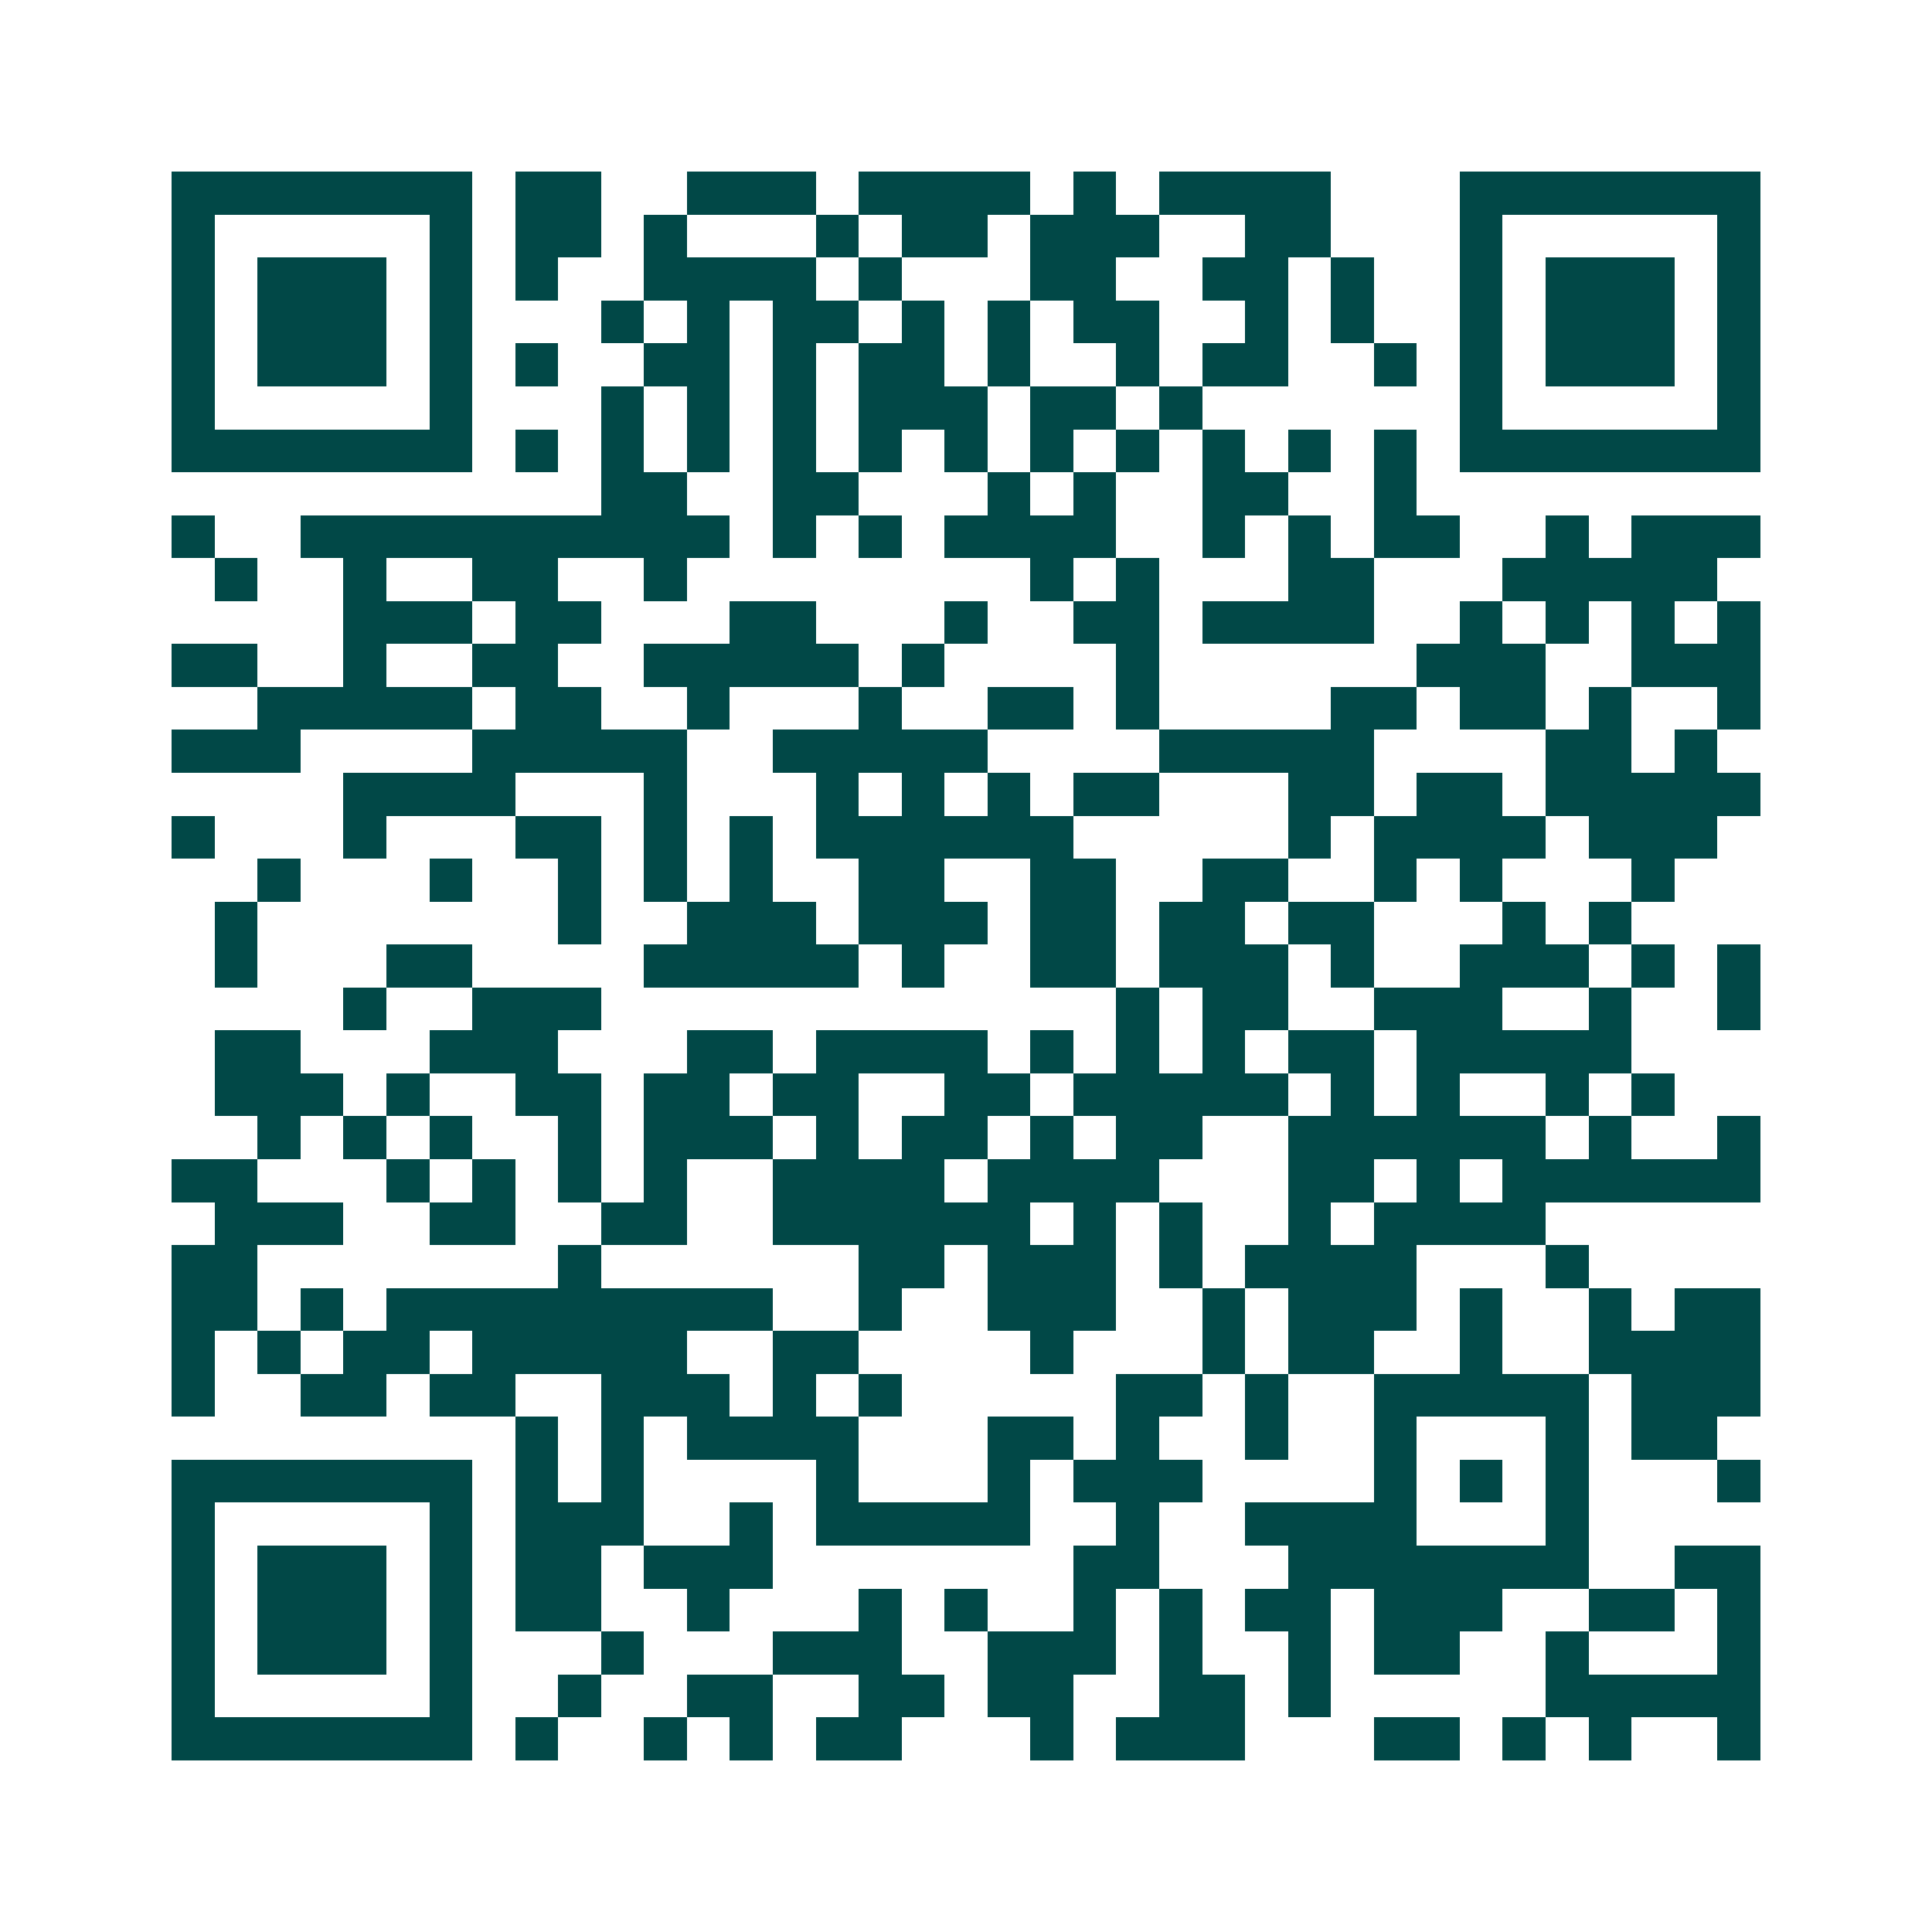 <svg xmlns="http://www.w3.org/2000/svg" width="200" height="200" viewBox="0 0 45 45" shape-rendering="crispEdges"><path fill="#ffffff" d="M0 0h45v45H0z"/><path stroke="#014847" d="M4 4.5h7m1 0h2m2 0h3m1 0h4m1 0h1m1 0h4m3 0h7M4 5.5h1m5 0h1m1 0h2m1 0h1m3 0h1m1 0h2m1 0h3m2 0h2m3 0h1m5 0h1M4 6.5h1m1 0h3m1 0h1m1 0h1m2 0h4m1 0h1m3 0h2m2 0h2m1 0h1m2 0h1m1 0h3m1 0h1M4 7.5h1m1 0h3m1 0h1m3 0h1m1 0h1m1 0h2m1 0h1m1 0h1m1 0h2m2 0h1m1 0h1m2 0h1m1 0h3m1 0h1M4 8.5h1m1 0h3m1 0h1m1 0h1m2 0h2m1 0h1m1 0h2m1 0h1m2 0h1m1 0h2m2 0h1m1 0h1m1 0h3m1 0h1M4 9.5h1m5 0h1m3 0h1m1 0h1m1 0h1m1 0h3m1 0h2m1 0h1m6 0h1m5 0h1M4 10.5h7m1 0h1m1 0h1m1 0h1m1 0h1m1 0h1m1 0h1m1 0h1m1 0h1m1 0h1m1 0h1m1 0h1m1 0h7M14 11.5h2m2 0h2m3 0h1m1 0h1m2 0h2m2 0h1M4 12.5h1m2 0h10m1 0h1m1 0h1m1 0h4m2 0h1m1 0h1m1 0h2m2 0h1m1 0h3M5 13.5h1m2 0h1m2 0h2m2 0h1m8 0h1m1 0h1m3 0h2m3 0h5M8 14.5h3m1 0h2m3 0h2m3 0h1m2 0h2m1 0h4m2 0h1m1 0h1m1 0h1m1 0h1M4 15.5h2m2 0h1m2 0h2m2 0h5m1 0h1m4 0h1m6 0h3m2 0h3M6 16.5h5m1 0h2m2 0h1m3 0h1m2 0h2m1 0h1m4 0h2m1 0h2m1 0h1m2 0h1M4 17.5h3m4 0h5m2 0h5m4 0h5m4 0h2m1 0h1M8 18.5h4m3 0h1m3 0h1m1 0h1m1 0h1m1 0h2m3 0h2m1 0h2m1 0h5M4 19.5h1m3 0h1m3 0h2m1 0h1m1 0h1m1 0h6m5 0h1m1 0h4m1 0h3M6 20.5h1m3 0h1m2 0h1m1 0h1m1 0h1m2 0h2m2 0h2m2 0h2m2 0h1m1 0h1m3 0h1M5 21.5h1m7 0h1m2 0h3m1 0h3m1 0h2m1 0h2m1 0h2m3 0h1m1 0h1M5 22.5h1m3 0h2m4 0h5m1 0h1m2 0h2m1 0h3m1 0h1m2 0h3m1 0h1m1 0h1M8 23.5h1m2 0h3m12 0h1m1 0h2m2 0h3m2 0h1m2 0h1M5 24.5h2m3 0h3m3 0h2m1 0h4m1 0h1m1 0h1m1 0h1m1 0h2m1 0h5M5 25.5h3m1 0h1m2 0h2m1 0h2m1 0h2m2 0h2m1 0h5m1 0h1m1 0h1m2 0h1m1 0h1M6 26.5h1m1 0h1m1 0h1m2 0h1m1 0h3m1 0h1m1 0h2m1 0h1m1 0h2m2 0h6m1 0h1m2 0h1M4 27.5h2m3 0h1m1 0h1m1 0h1m1 0h1m2 0h4m1 0h4m3 0h2m1 0h1m1 0h6M5 28.5h3m2 0h2m2 0h2m2 0h6m1 0h1m1 0h1m2 0h1m1 0h4M4 29.5h2m7 0h1m6 0h2m1 0h3m1 0h1m1 0h4m3 0h1M4 30.5h2m1 0h1m1 0h9m2 0h1m2 0h3m2 0h1m1 0h3m1 0h1m2 0h1m1 0h2M4 31.5h1m1 0h1m1 0h2m1 0h5m2 0h2m4 0h1m3 0h1m1 0h2m2 0h1m2 0h4M4 32.5h1m2 0h2m1 0h2m2 0h3m1 0h1m1 0h1m5 0h2m1 0h1m2 0h5m1 0h3M12 33.5h1m1 0h1m1 0h4m3 0h2m1 0h1m2 0h1m2 0h1m3 0h1m1 0h2M4 34.5h7m1 0h1m1 0h1m4 0h1m3 0h1m1 0h3m4 0h1m1 0h1m1 0h1m3 0h1M4 35.5h1m5 0h1m1 0h3m2 0h1m1 0h5m2 0h1m2 0h4m3 0h1M4 36.5h1m1 0h3m1 0h1m1 0h2m1 0h3m7 0h2m3 0h7m2 0h2M4 37.5h1m1 0h3m1 0h1m1 0h2m2 0h1m3 0h1m1 0h1m2 0h1m1 0h1m1 0h2m1 0h3m2 0h2m1 0h1M4 38.5h1m1 0h3m1 0h1m3 0h1m3 0h3m2 0h3m1 0h1m2 0h1m1 0h2m2 0h1m3 0h1M4 39.5h1m5 0h1m2 0h1m2 0h2m2 0h2m1 0h2m2 0h2m1 0h1m5 0h5M4 40.5h7m1 0h1m2 0h1m1 0h1m1 0h2m3 0h1m1 0h3m3 0h2m1 0h1m1 0h1m2 0h1"/></svg>
